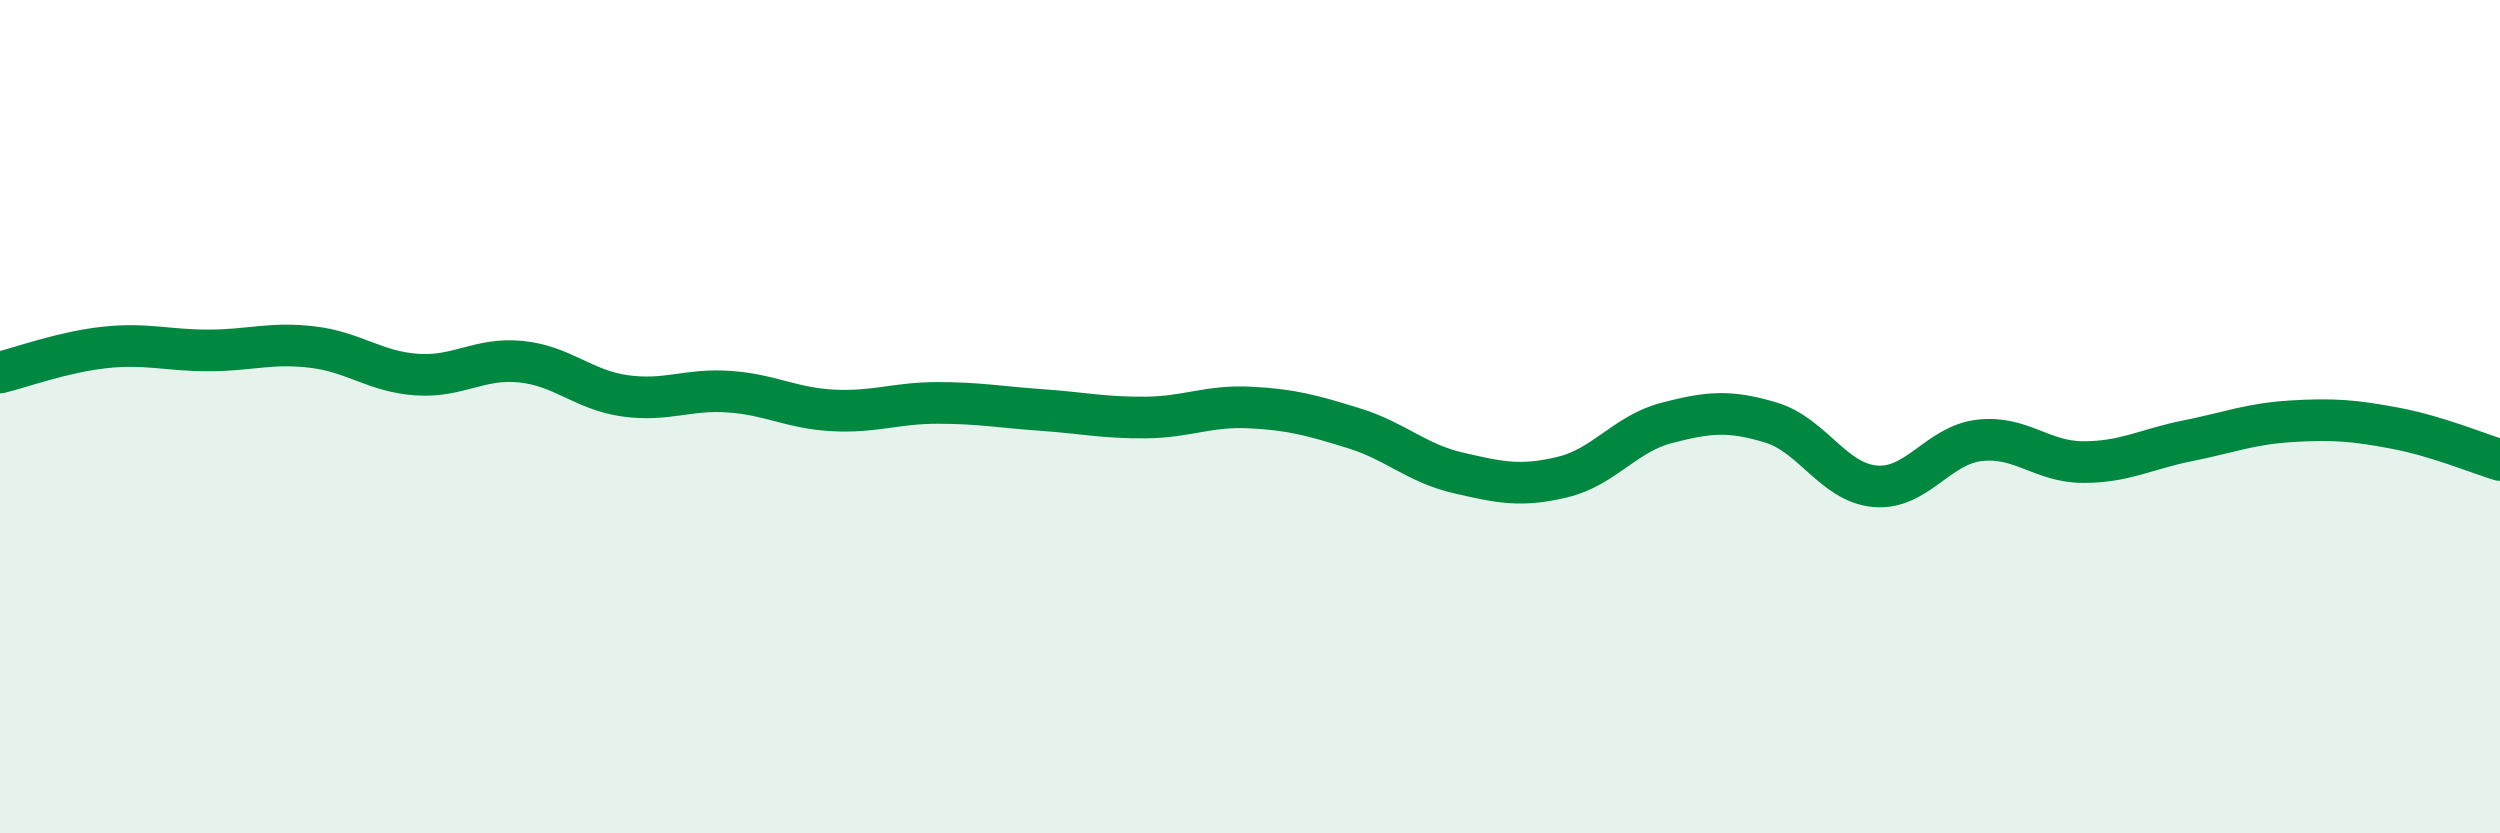 
    <svg width="60" height="20" viewBox="0 0 60 20" xmlns="http://www.w3.org/2000/svg">
      <path
        d="M 0,8.94 C 0.5,8.82 1.5,8.45 2.5,8.34 C 3.5,8.23 4,8.41 5,8.41 C 6,8.41 6.5,8.21 7.5,8.33 C 8.5,8.45 9,8.92 10,8.99 C 11,9.06 11.5,8.58 12.5,8.68 C 13.5,8.78 14,9.36 15,9.5 C 16,9.64 16.5,9.33 17.5,9.4 C 18.5,9.47 19,9.8 20,9.85 C 21,9.9 21.5,9.67 22.5,9.67 C 23.5,9.67 24,9.77 25,9.84 C 26,9.91 26.5,10.03 27.5,10.02 C 28.5,10.01 29,9.73 30,9.78 C 31,9.83 31.5,9.97 32.5,10.28 C 33.5,10.59 34,11.12 35,11.35 C 36,11.58 36.5,11.69 37.5,11.45 C 38.5,11.21 39,10.41 40,10.15 C 41,9.89 41.5,9.84 42.5,10.14 C 43.5,10.44 44,11.58 45,11.67 C 46,11.76 46.5,10.69 47.5,10.57 C 48.5,10.45 49,11.09 50,11.09 C 51,11.09 51.5,10.78 52.5,10.58 C 53.5,10.38 54,10.17 55,10.11 C 56,10.05 56.5,10.09 57.5,10.28 C 58.5,10.47 59.5,10.89 60,11.04L60 20L0 20Z"
        fill="#008740"
        opacity="0.1"
        stroke-linecap="round"
        stroke-linejoin="round"
      />
      <path
        d="M 0,8.94 C 0.5,8.82 1.5,8.45 2.5,8.34 C 3.5,8.23 4,8.41 5,8.41 C 6,8.41 6.5,8.21 7.5,8.33 C 8.5,8.45 9,8.92 10,8.99 C 11,9.06 11.5,8.58 12.5,8.68 C 13.5,8.78 14,9.36 15,9.5 C 16,9.64 16.5,9.33 17.5,9.4 C 18.5,9.47 19,9.8 20,9.85 C 21,9.9 21.5,9.67 22.5,9.67 C 23.5,9.67 24,9.77 25,9.84 C 26,9.91 26.5,10.03 27.5,10.02 C 28.5,10.01 29,9.73 30,9.78 C 31,9.83 31.5,9.97 32.5,10.28 C 33.5,10.59 34,11.12 35,11.35 C 36,11.58 36.5,11.69 37.5,11.45 C 38.5,11.21 39,10.41 40,10.15 C 41,9.89 41.5,9.84 42.5,10.14 C 43.5,10.44 44,11.58 45,11.67 C 46,11.76 46.5,10.69 47.5,10.57 C 48.5,10.45 49,11.09 50,11.09 C 51,11.09 51.5,10.78 52.5,10.58 C 53.5,10.38 54,10.17 55,10.11 C 56,10.05 56.5,10.09 57.5,10.28 C 58.5,10.47 59.5,10.89 60,11.04"
        stroke="#008740"
        stroke-width="1"
        fill="none"
        stroke-linecap="round"
        stroke-linejoin="round"
      />
    </svg>
  